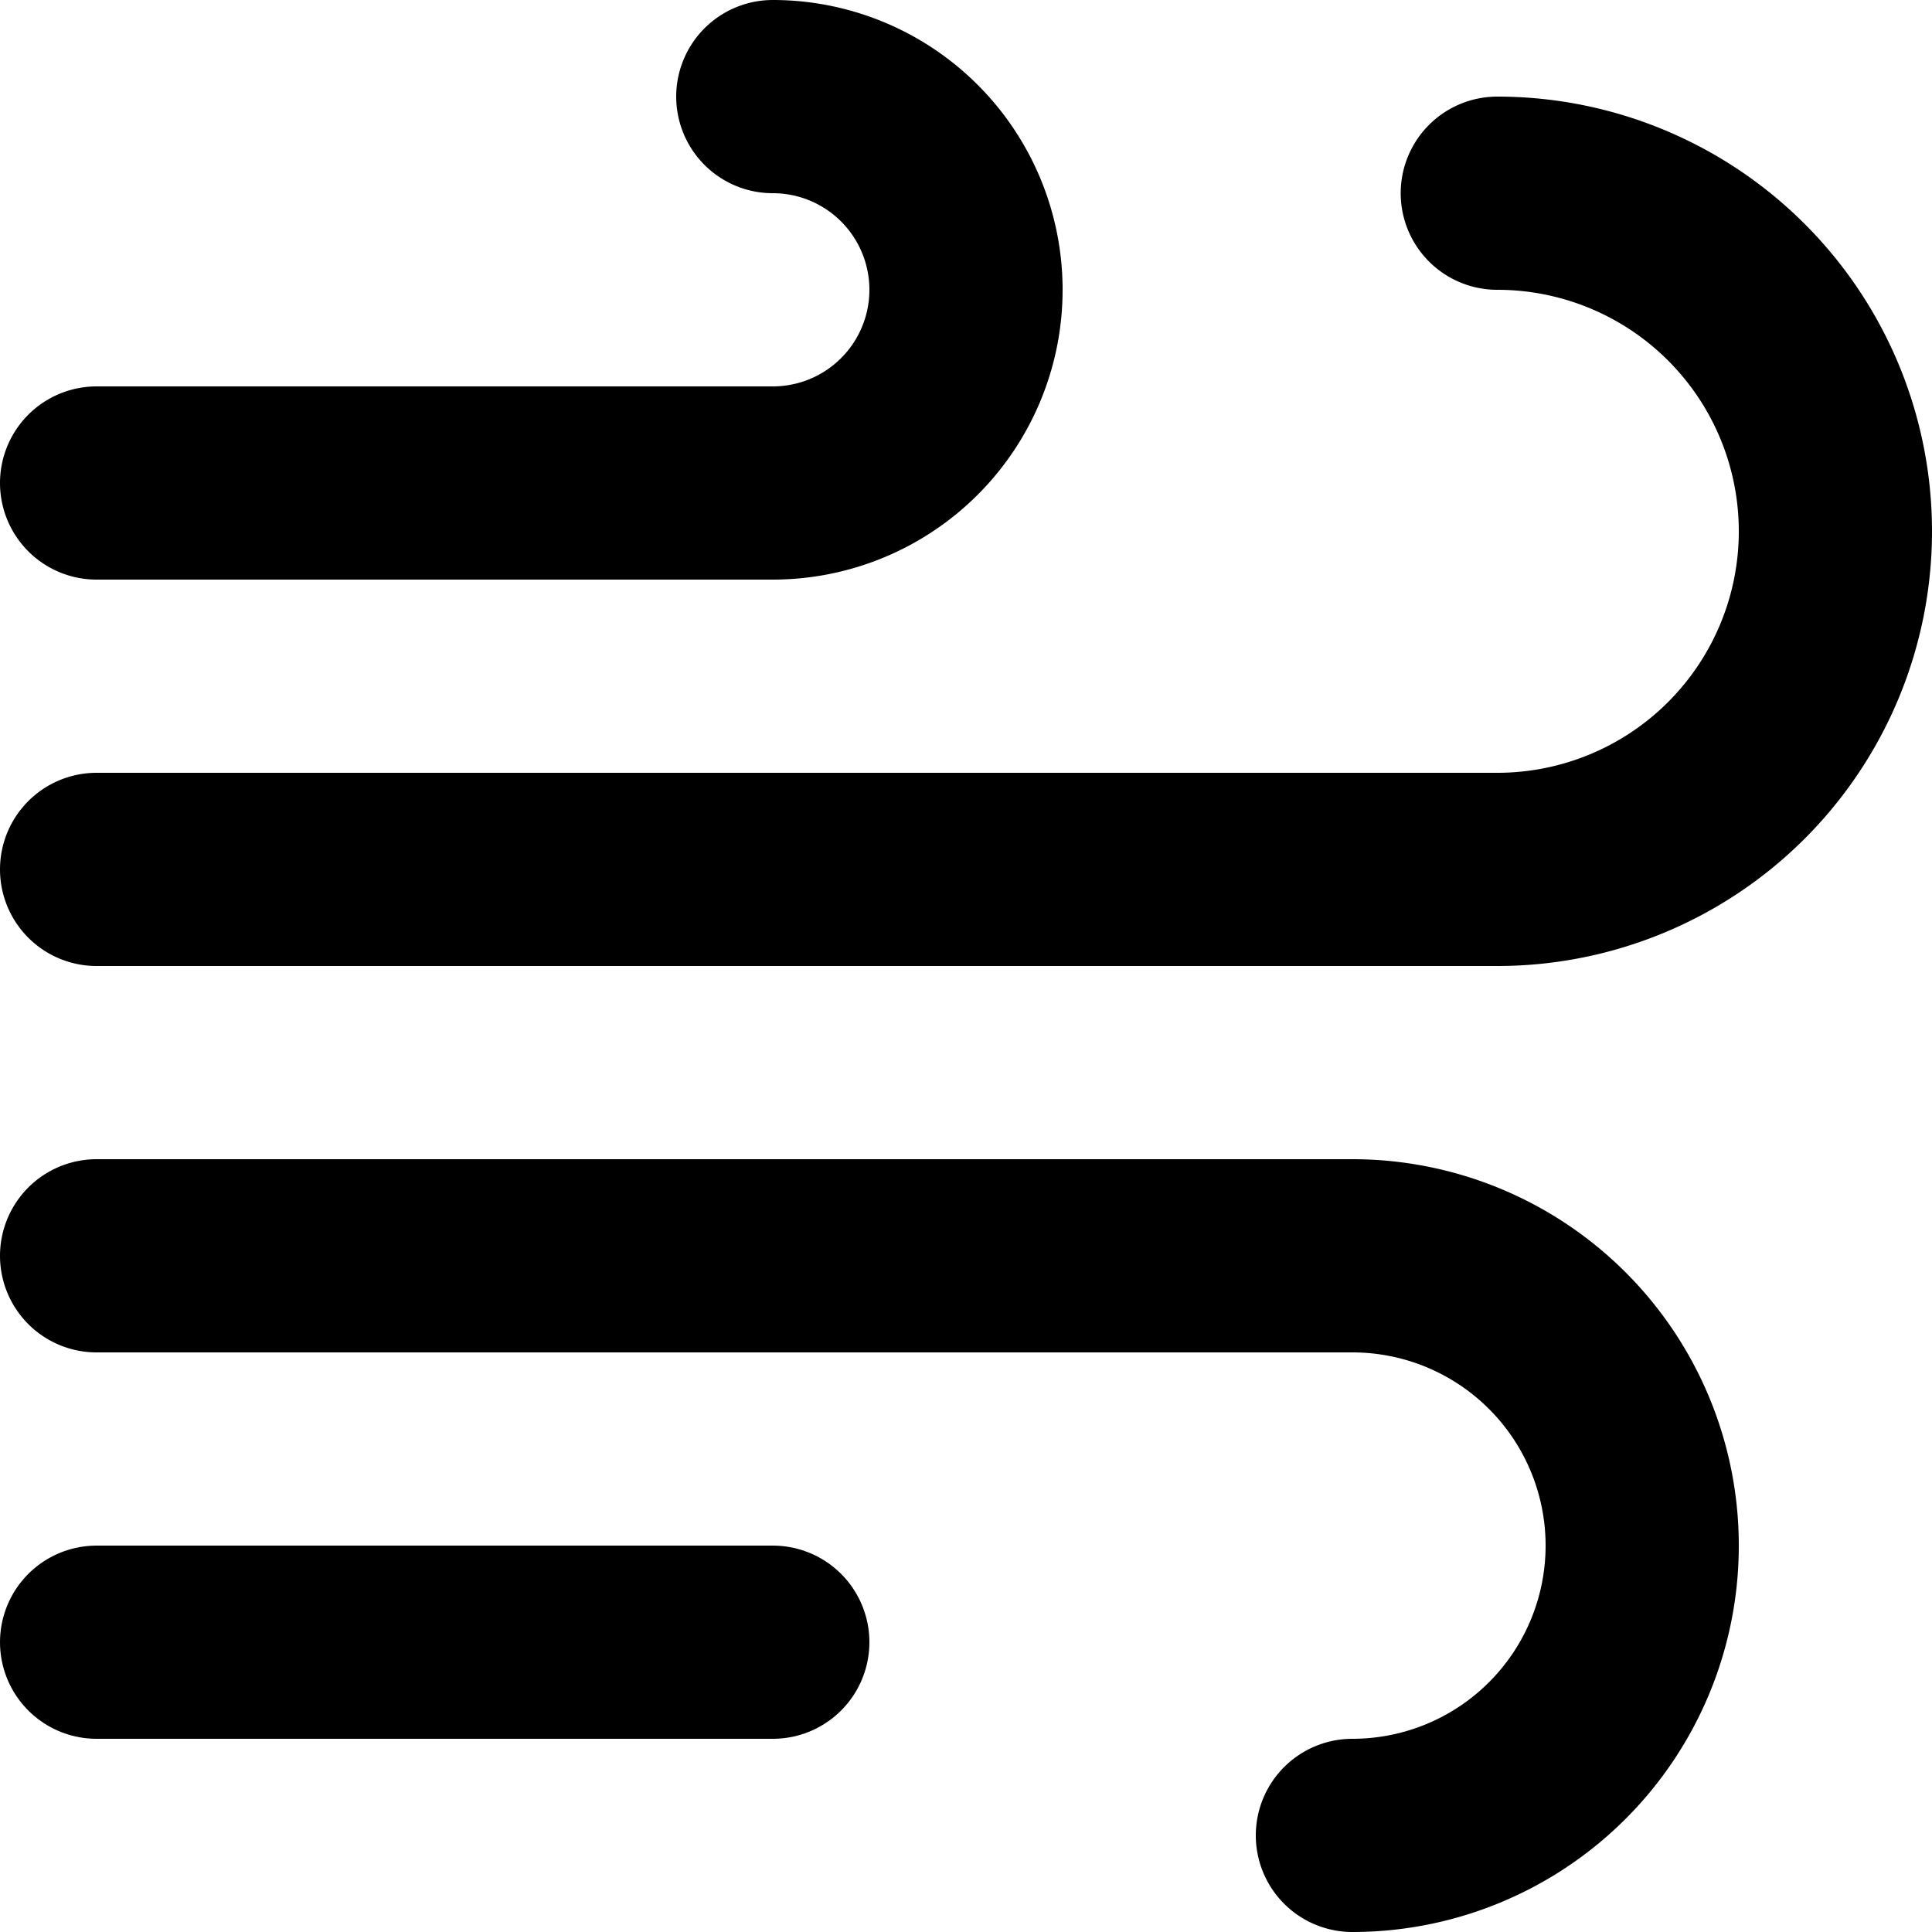 <?xml version="1.0" encoding="utf-8"?>
<svg width="800px" height="800px" viewBox="0 0 20 20" xmlns="http://www.w3.org/2000/svg">
  <g id="wind" transform="translate(-2 -2)">
    <path id="primary" d="M3,7h7a2,2,0,0,0,0-4" fill="none" stroke="#000000" stroke-linecap="round" stroke-linejoin="round" stroke-width="2"/>
    <path id="primary-2" data-name="primary" d="M16,21a3,3,0,0,0,0-6H3" fill="none" stroke="#000000" stroke-linecap="round" stroke-linejoin="round" stroke-width="2"/>
    <line id="primary-3" data-name="primary" x2="7" transform="translate(3 19)" fill="none" stroke="#000000" stroke-linecap="round" stroke-linejoin="round" stroke-width="2"/>
    <path id="primary-4" data-name="primary" d="M3,11H17.5a3.5,3.5,0,1,0,0-7" fill="none" stroke="#000000" stroke-linecap="round" stroke-linejoin="round" stroke-width="2"/>
  </g>
</svg>